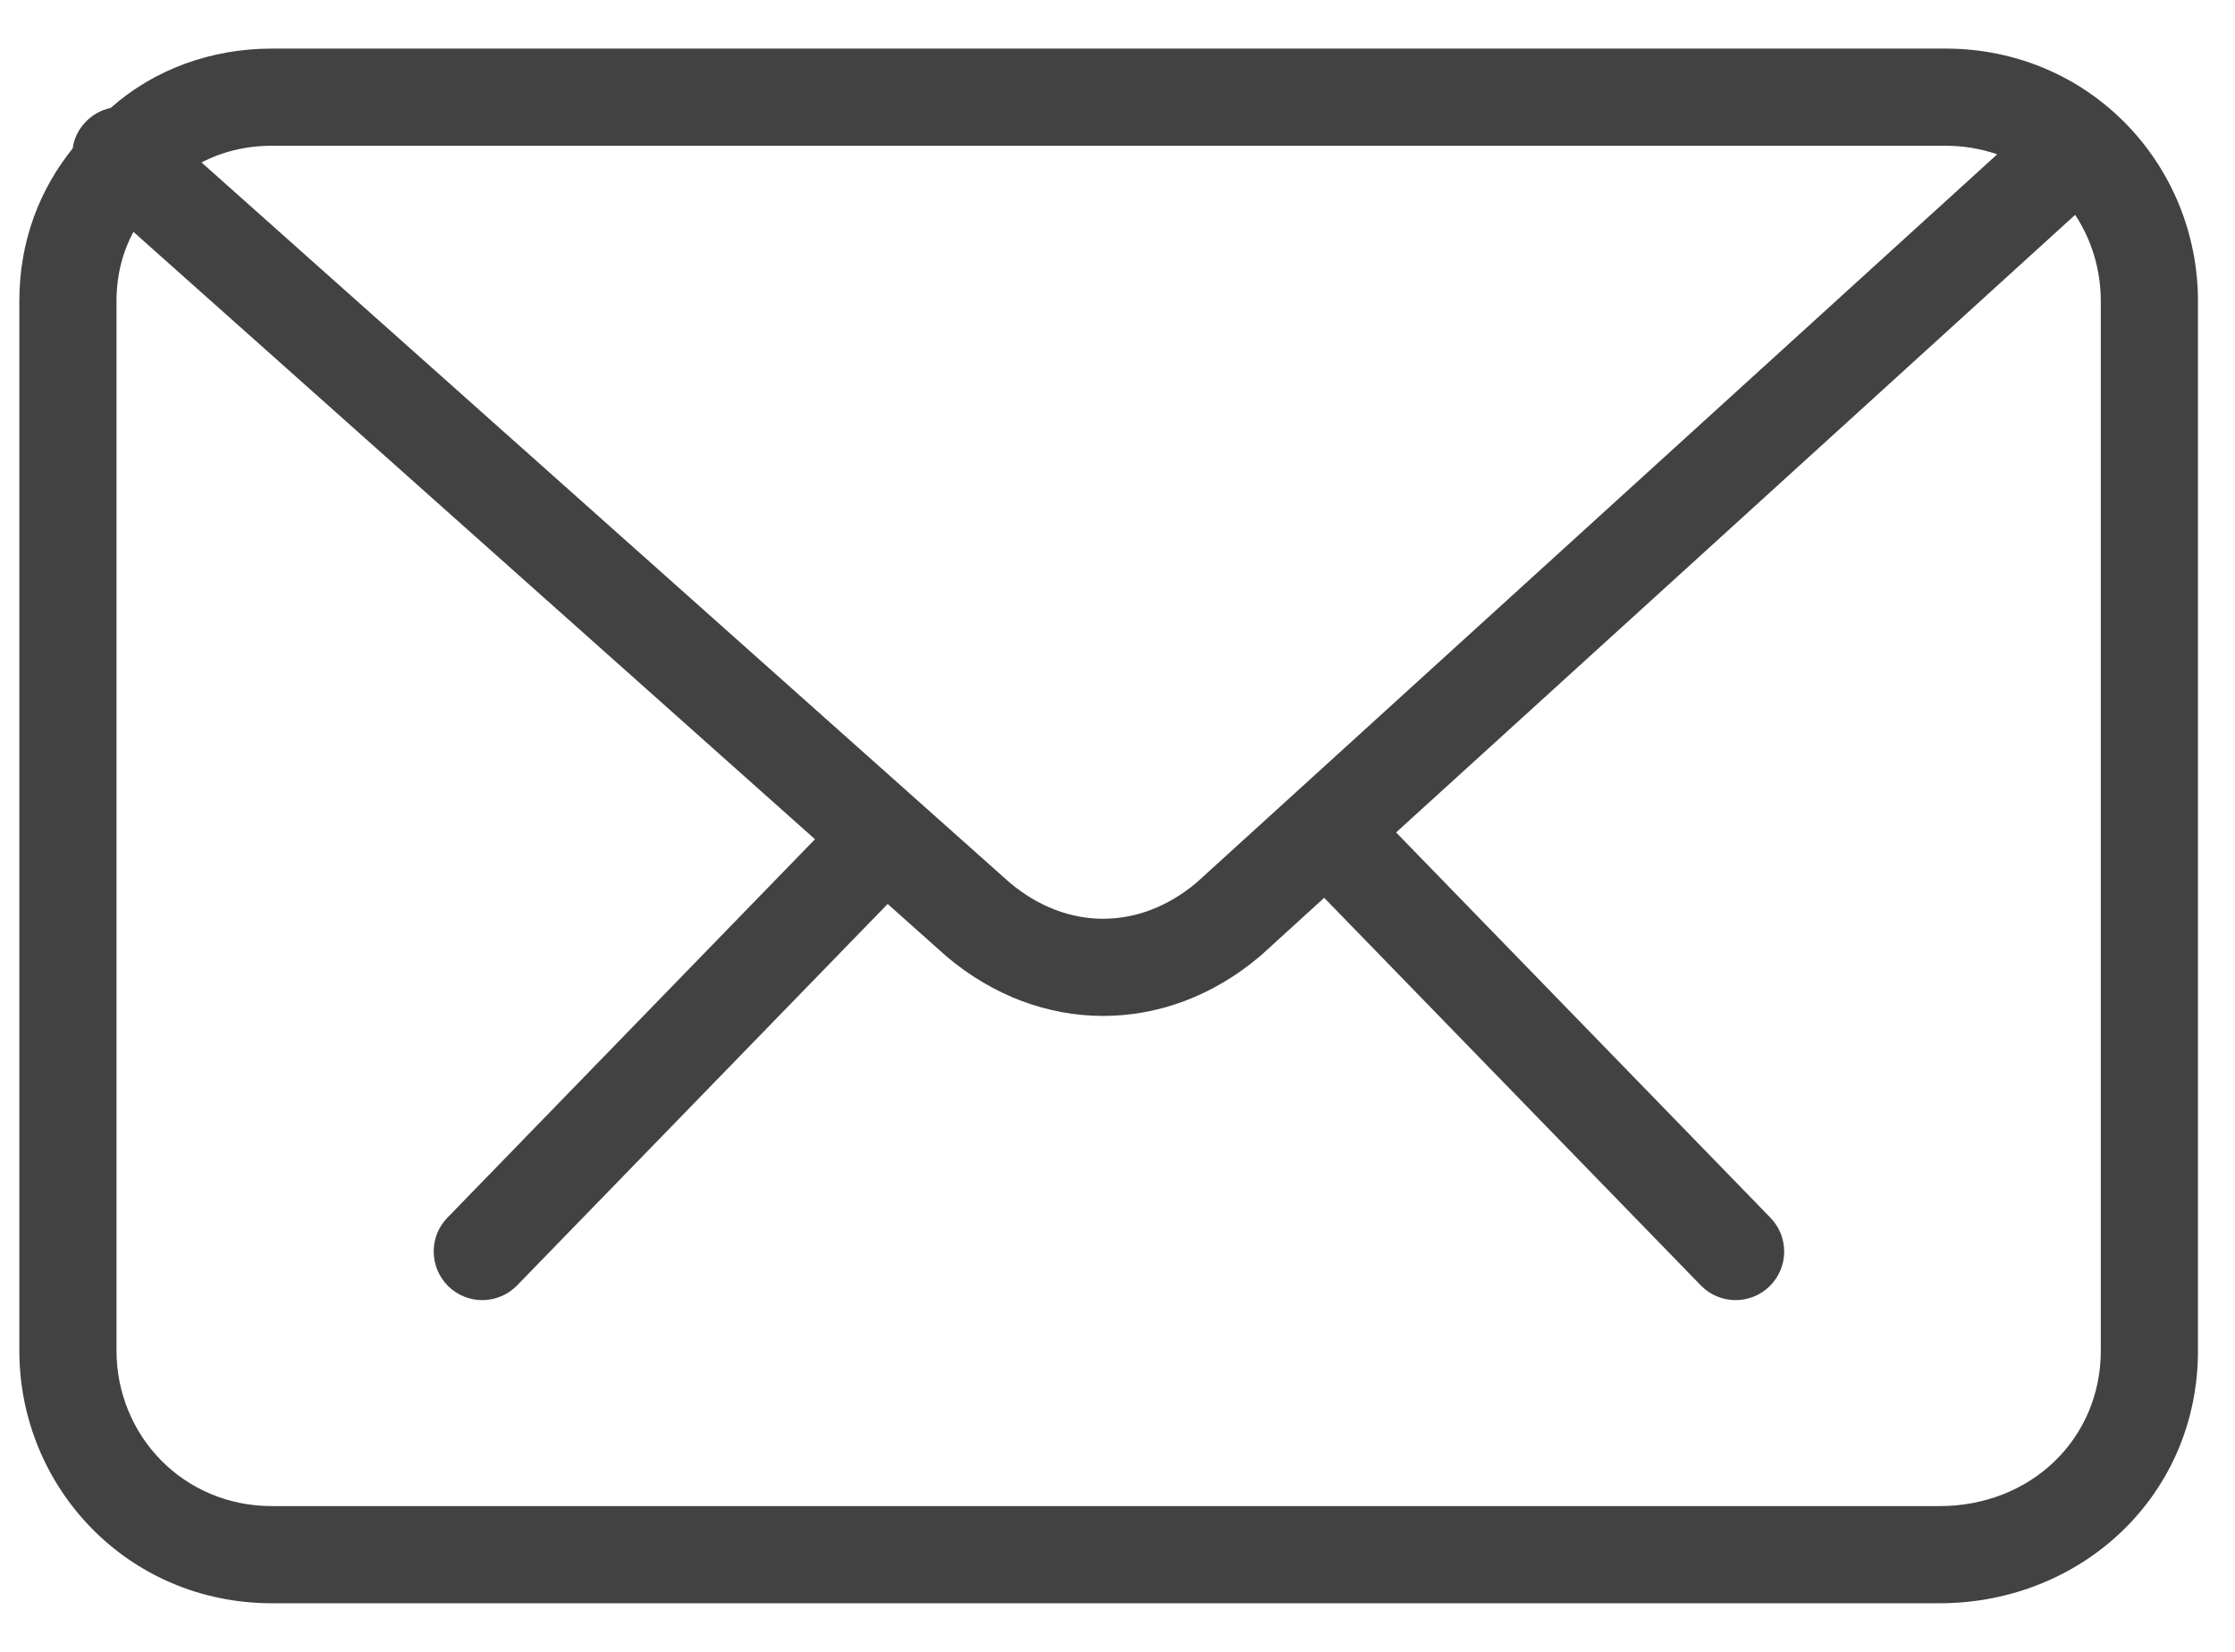 <svg width="23" height="17" viewBox="0 0 23 17" fill="none" xmlns="http://www.w3.org/2000/svg">
<path fill-rule="evenodd" clip-rule="evenodd" d="M0.748 1.527C0.414 1.943 0.199 2.471 0.199 3.1V13.9C0.199 15.307 1.314 16.5 2.799 16.5H19.959C21.417 16.5 22.619 15.394 22.619 13.9V3.1C22.619 1.693 21.505 0.5 20.019 0.5H2.799C2.174 0.5 1.585 0.714 1.139 1.111C1.038 1.132 0.943 1.185 0.869 1.268C0.801 1.343 0.761 1.434 0.748 1.527ZM1.373 2.386L8.387 8.637L4.604 12.532C4.412 12.73 4.417 13.046 4.615 13.239C4.813 13.431 5.129 13.427 5.322 13.228L9.135 9.303L9.73 9.834L9.739 9.842C10.706 10.66 11.999 10.66 12.965 9.842C12.97 9.838 12.974 9.834 12.979 9.83L13.627 9.24L17.502 13.228C17.694 13.427 18.011 13.431 18.209 13.239C18.407 13.046 18.412 12.73 18.219 12.532L14.367 8.567L21.355 2.211C21.523 2.466 21.619 2.773 21.619 3.1V13.9C21.619 14.806 20.902 15.5 19.959 15.5H2.799C1.885 15.5 1.199 14.773 1.199 13.9V3.1C1.199 2.829 1.263 2.592 1.373 2.386ZM20.553 1.588C20.387 1.531 20.208 1.5 20.019 1.5H2.799C2.53 1.5 2.284 1.562 2.074 1.672L10.39 9.083C10.98 9.579 11.722 9.58 12.313 9.084L20.553 1.588Z" fill="#434243"/>
</svg>
